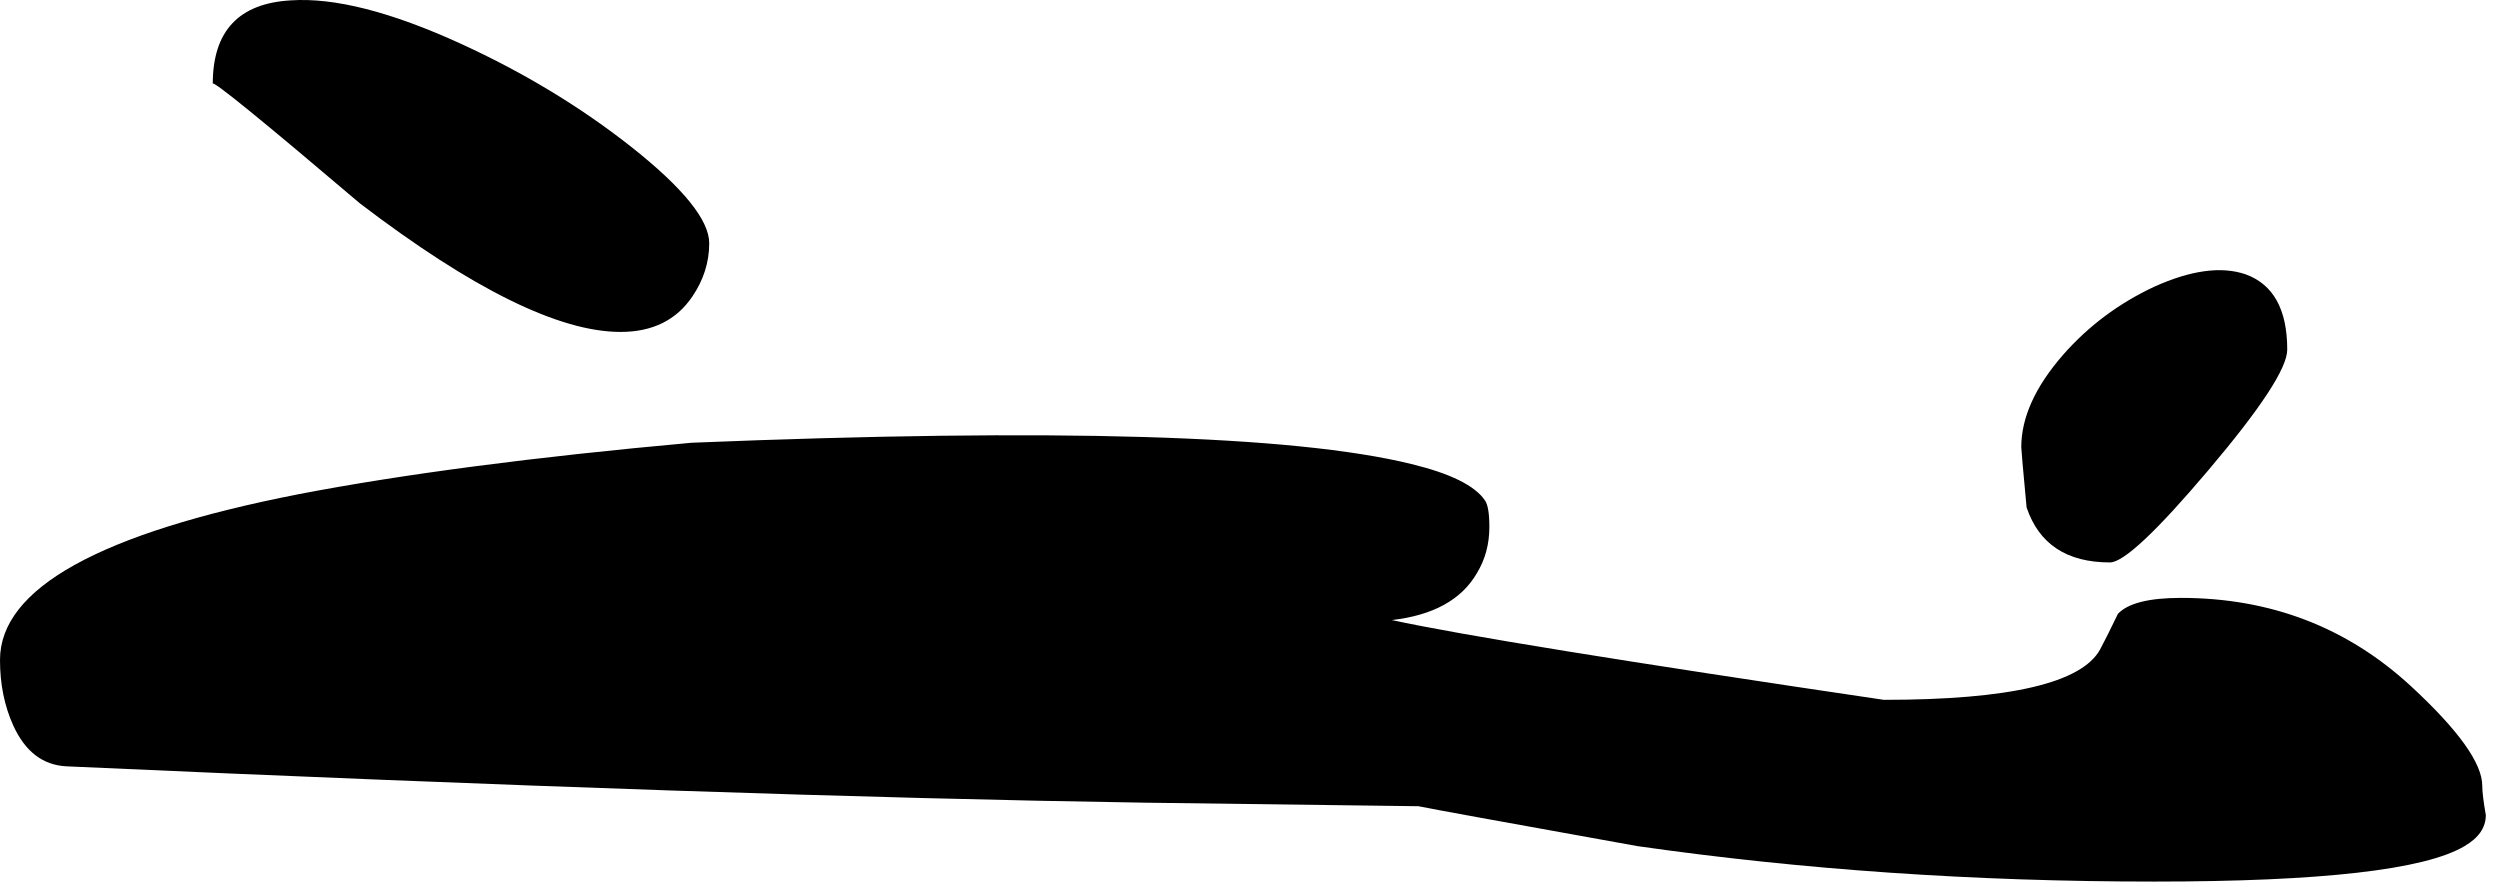 <?xml version="1.0"?>
<!DOCTYPE svg PUBLIC "-//W3C//DTD SVG 1.1//EN" "http://www.w3.org/Graphics/SVG/1.1/DTD/svg11.dtd">
<svg version='1.1' width='141px' height='50px' xmlns='http://www.w3.org/2000/svg' xmlns:xlink='http://www.w3.org/1999/xlink'>
	<g transform="translate(-147.85,-219.279)">
		<path d="M 148.6 260.2 Q 147.85 258.55 147.85 256.5 Q 147.85 250.45 164.7 247.15 Q 173.55 245.45 186.85 244.25 Q 217.5 243 227.45 245.45 Q 230.75 246.25 231.6 247.5 Q 231.85 247.85 231.85 249 Q 231.85 250.45 231.15 251.6 Q 229.85 253.85 226.35 254.25 Q 232.1 255.5 254.1 258.75 Q 264.75 258.75 266.3 255.9 Q 266.7 255.15 267.3 253.9 Q 268.15 253 270.85 253 Q 278.45 253 283.85 258 Q 287.85 261.7 287.85 263.6 Q 287.85 264.1 288.05 265.25 Q 288.05 266.3 286.85 267 Q 283.5 269 269.35 269 Q 254.15 269 240.2 267 Q 228.8 264.95 227.85 264.75 Q 223.35 264.7 212.4 264.55 Q 189.35 264.2 151.6 262.5 Q 149.6 262.4 148.6 260.2 Z M 272.4 245.8 Q 268 251 266.85 251 Q 263.2 251 262.15 247.9 Q 261.85 244.7 261.85 244.5 Q 261.85 242 264.2 239.3 Q 266.35 236.85 269.35 235.45 Q 272.45 234.05 274.5 234.75 Q 276.85 235.6 276.85 239 Q 276.85 240.55 272.4 245.8 Z M 186.9 236 Q 185.55 238 182.85 238 Q 177.65 238 168.15 230.75 Q 159.85 223.7 159.85 224 Q 159.85 219.55 164.25 219.3 Q 167.95 219.05 173.85 221.75 Q 179.2 224.2 183.5 227.6 Q 187.85 231.05 187.85 233 Q 187.85 234.6 186.9 236 Z" fill="#000000"/>
	</g>
</svg>

